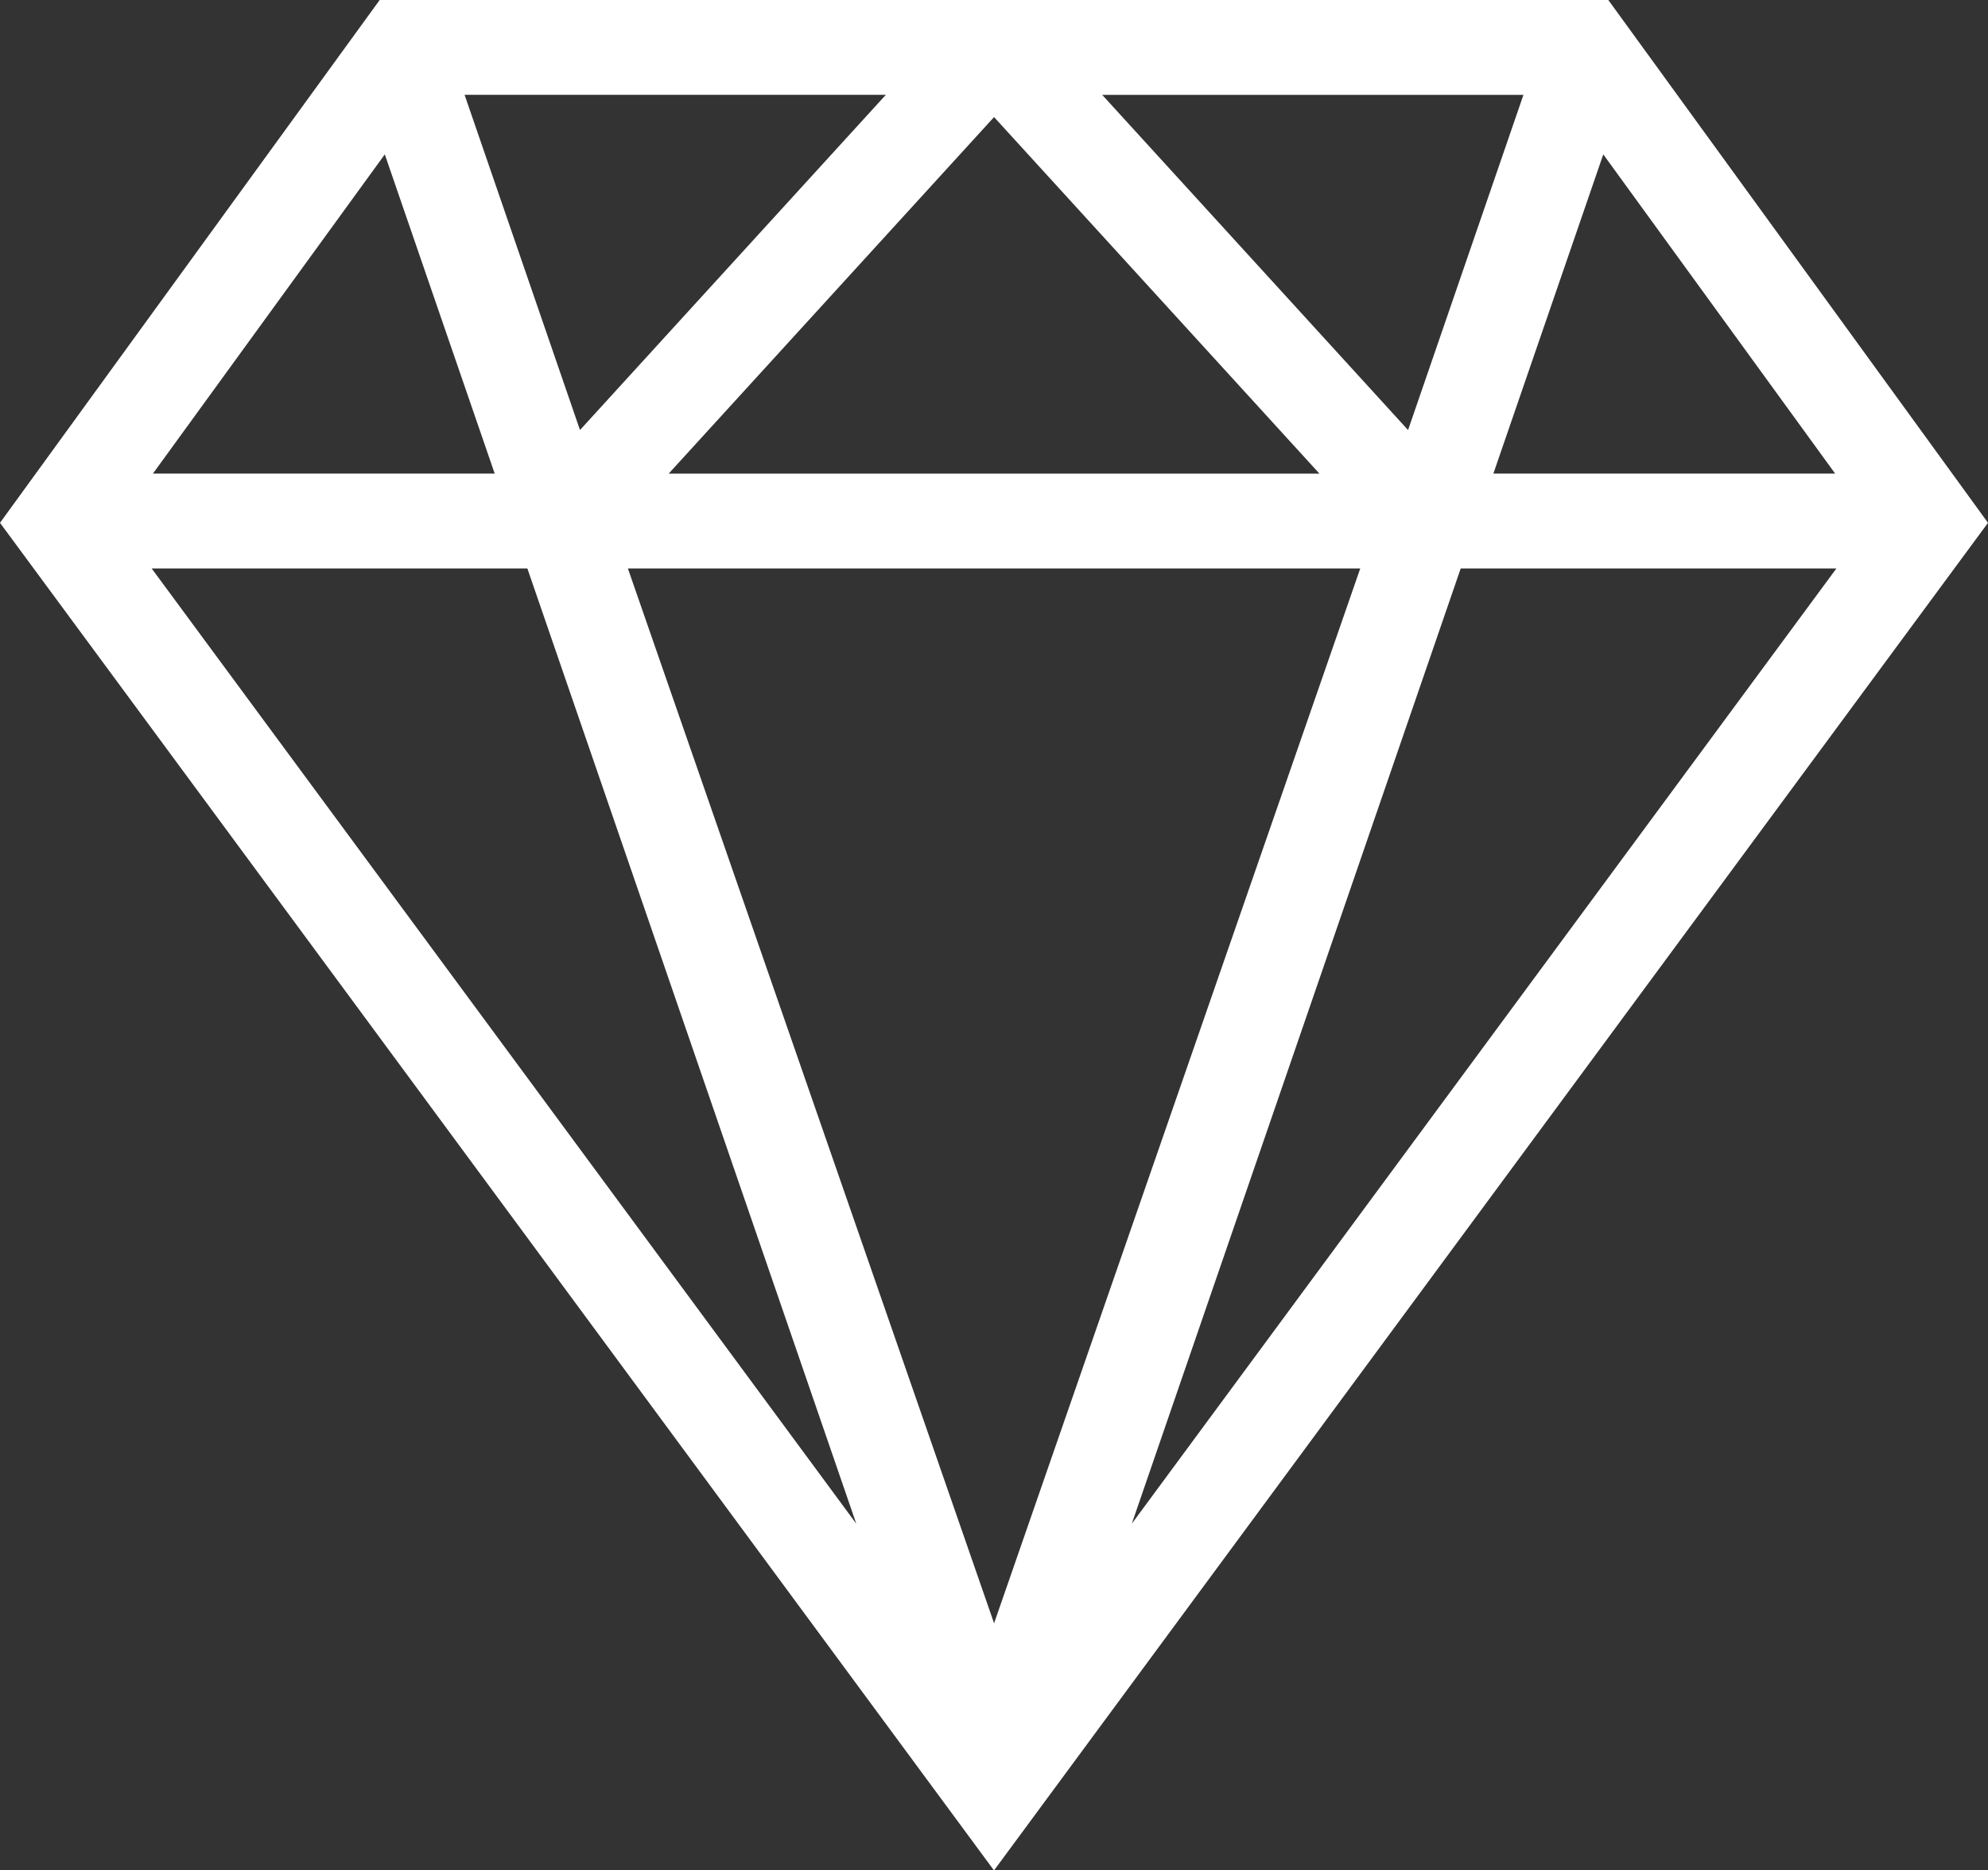 <?xml version="1.0" encoding="UTF-8"?>
<svg xmlns="http://www.w3.org/2000/svg" width="71.884" height="67.61" viewBox="0 0 71.884 67.61">
  <rect x="0" y="0" width="71.884" height="67.61" fill="#333333" stroke="none"/>
  <path id="Path_3113" data-name="Path 3113" d="M1240.265,124.576l-13.729,18.9,35.942,48.715,35.942-48.715-13.729-18.9Zm10.45,17.121,11.765-12.889,11.765,12.889Zm25.006,3.429-13.24,38.131-13.241-38.131Zm-9.331-17.121h15.232l-4.172,12.117Zm-18.882,12.116-4.173-12.117h15.232Zm-3.084,1.575h-12.358l8.384-11.539Zm1.181,3.429,11.893,34.532-25.478-34.532Zm33.749,0h13.585l-25.478,34.532Zm1.181-3.429,3.974-11.539,8.384,11.539Z" transform="translate(-1226.536 -124.576)" fill="#ffffff"></path>
</svg>

